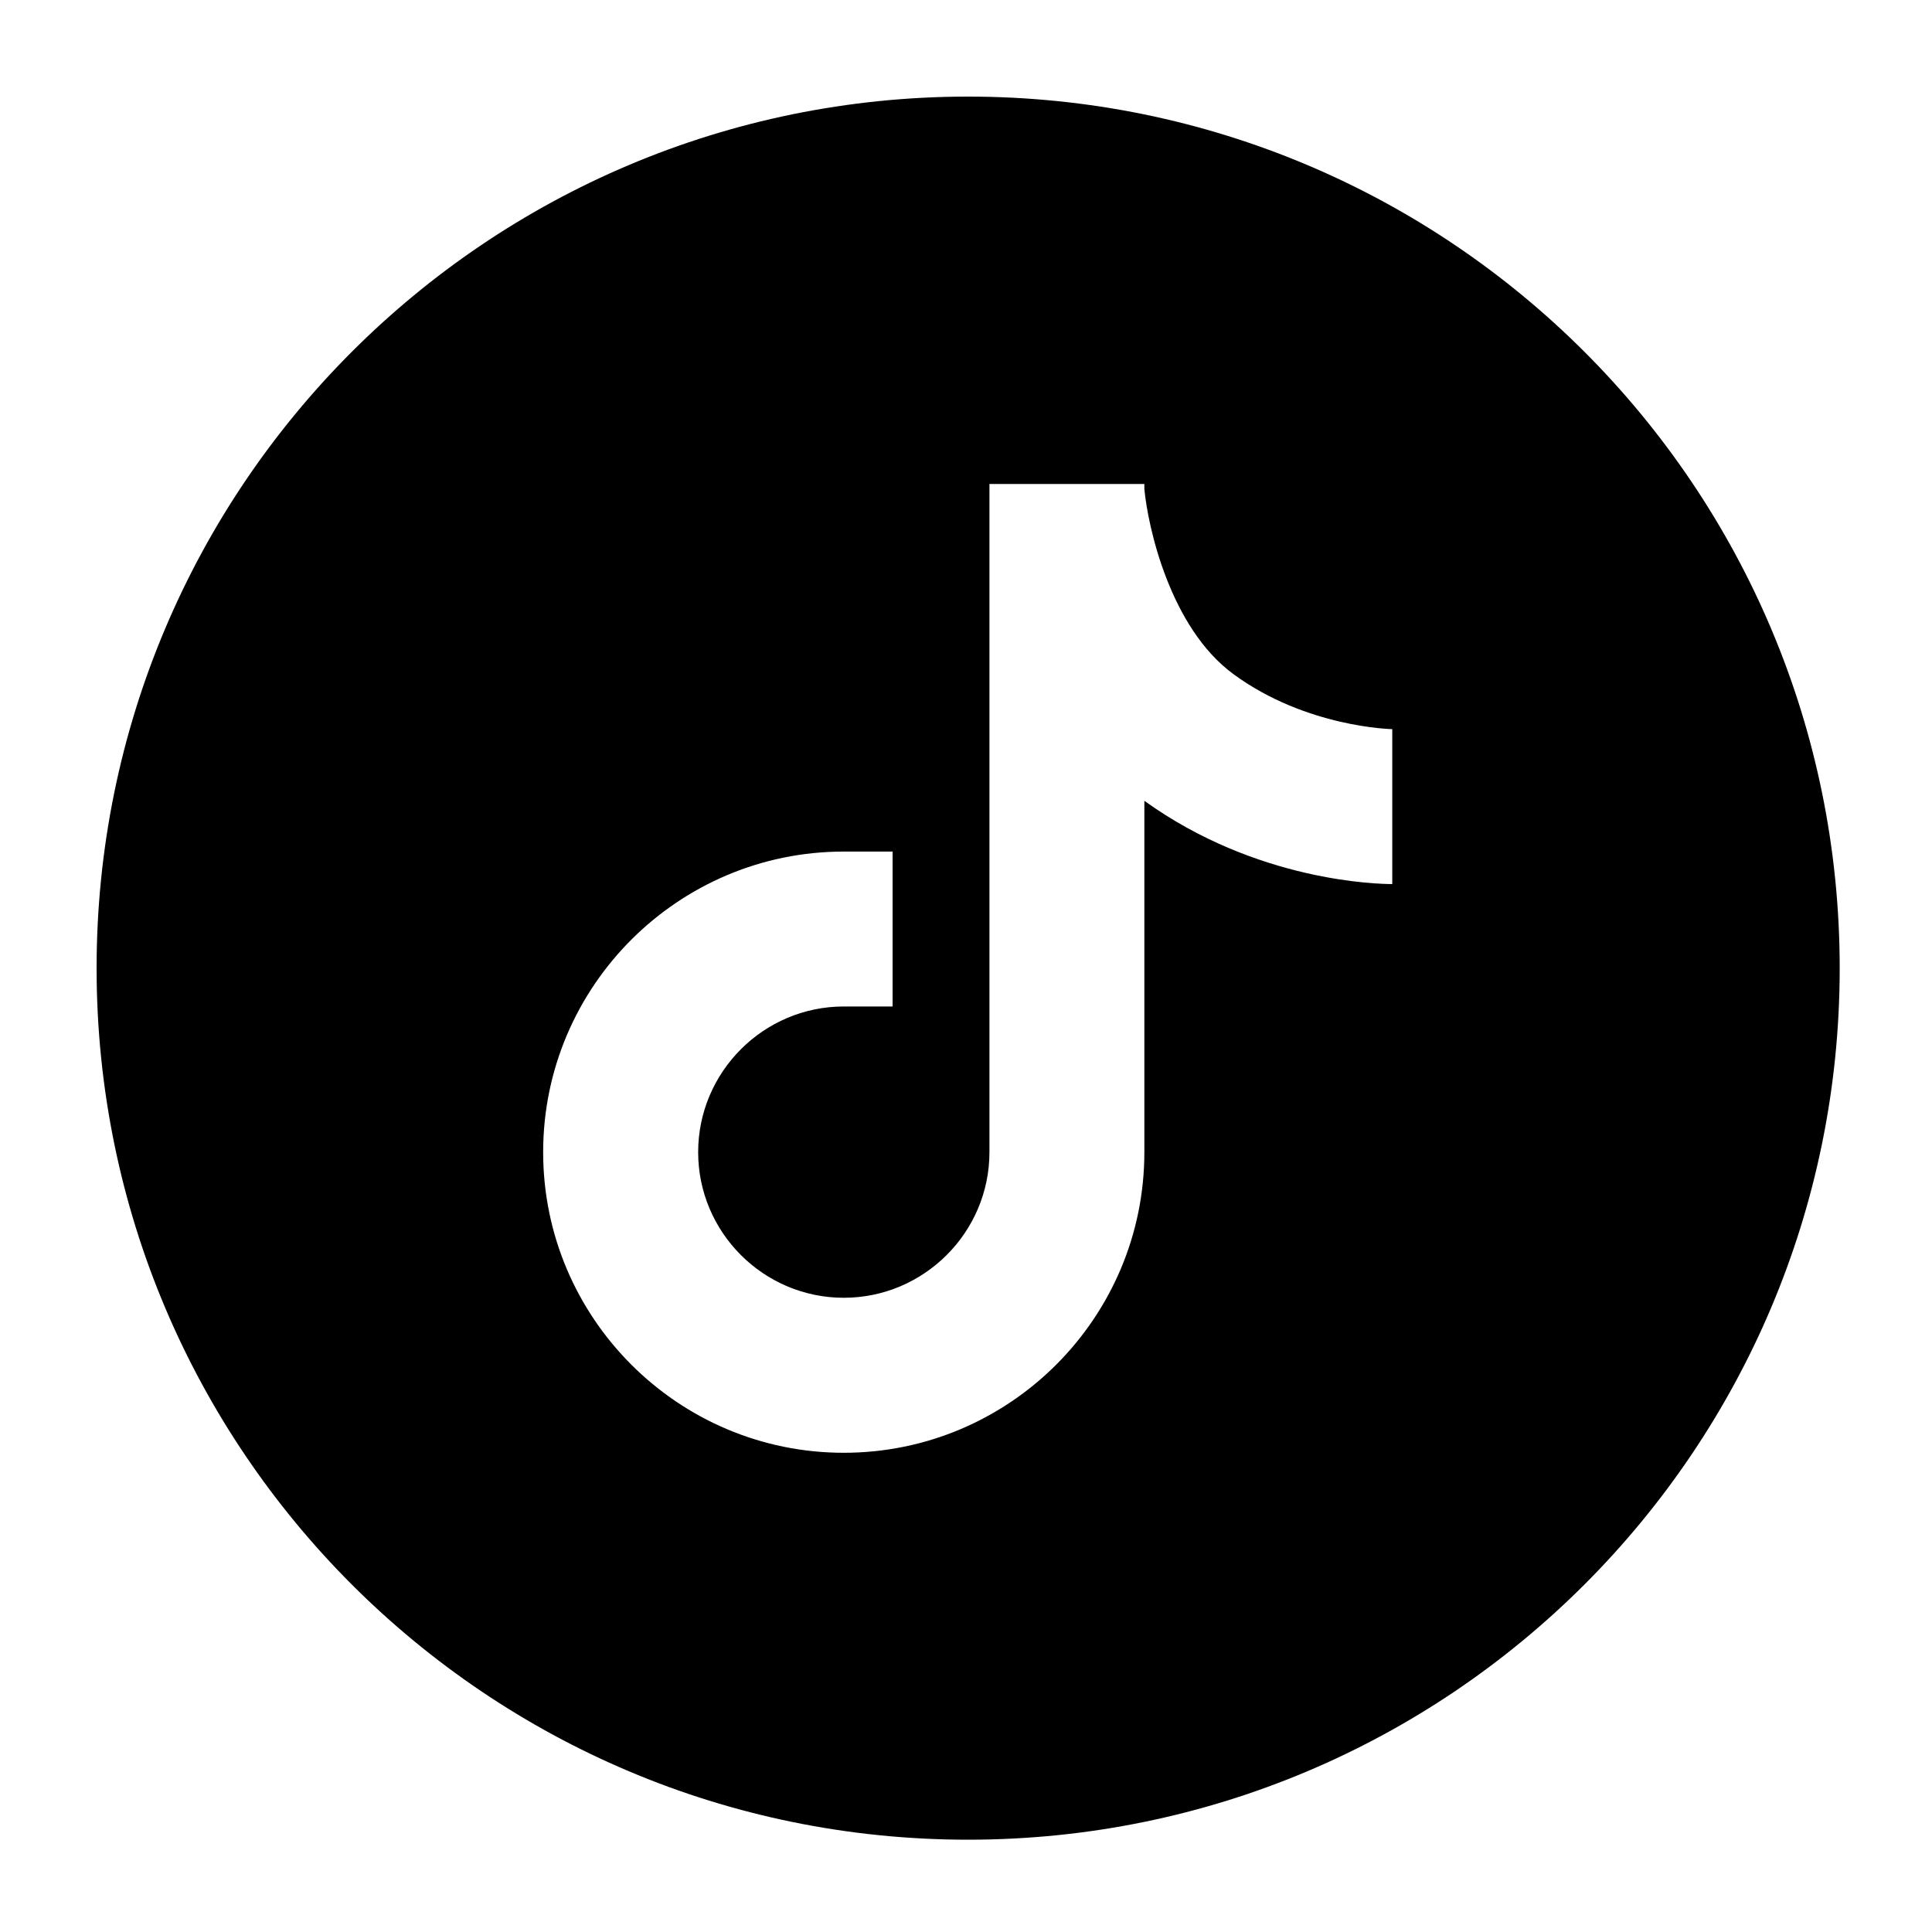 <svg width="22" height="22" viewBox="0 0 22 22" fill="none" xmlns="http://www.w3.org/2000/svg">
<path d="M11.024 1.1C5.541 1.1 1.1 5.542 1.1 11.025C1.1 16.508 5.541 20.949 11.024 20.949C16.507 20.949 20.949 16.508 20.949 11.025C20.949 5.542 16.507 1.1 11.024 1.1ZM15.854 10.067C15.696 10.067 14.311 10.041 13.031 9.119V13.12C13.031 15.008 11.496 16.543 9.608 16.543C7.721 16.543 6.185 15.008 6.185 13.12C6.185 11.232 7.721 9.697 9.608 9.697H10.164V11.461H9.608C8.695 11.461 7.95 12.207 7.95 13.12C7.95 14.033 8.695 14.778 9.608 14.778C10.521 14.778 11.267 14.033 11.267 13.12V5.511H13.031V5.568C13.071 5.996 13.322 7.147 14.046 7.677C14.875 8.285 15.85 8.303 15.859 8.303H15.854V10.067Z" fill="black"/>
</svg>
